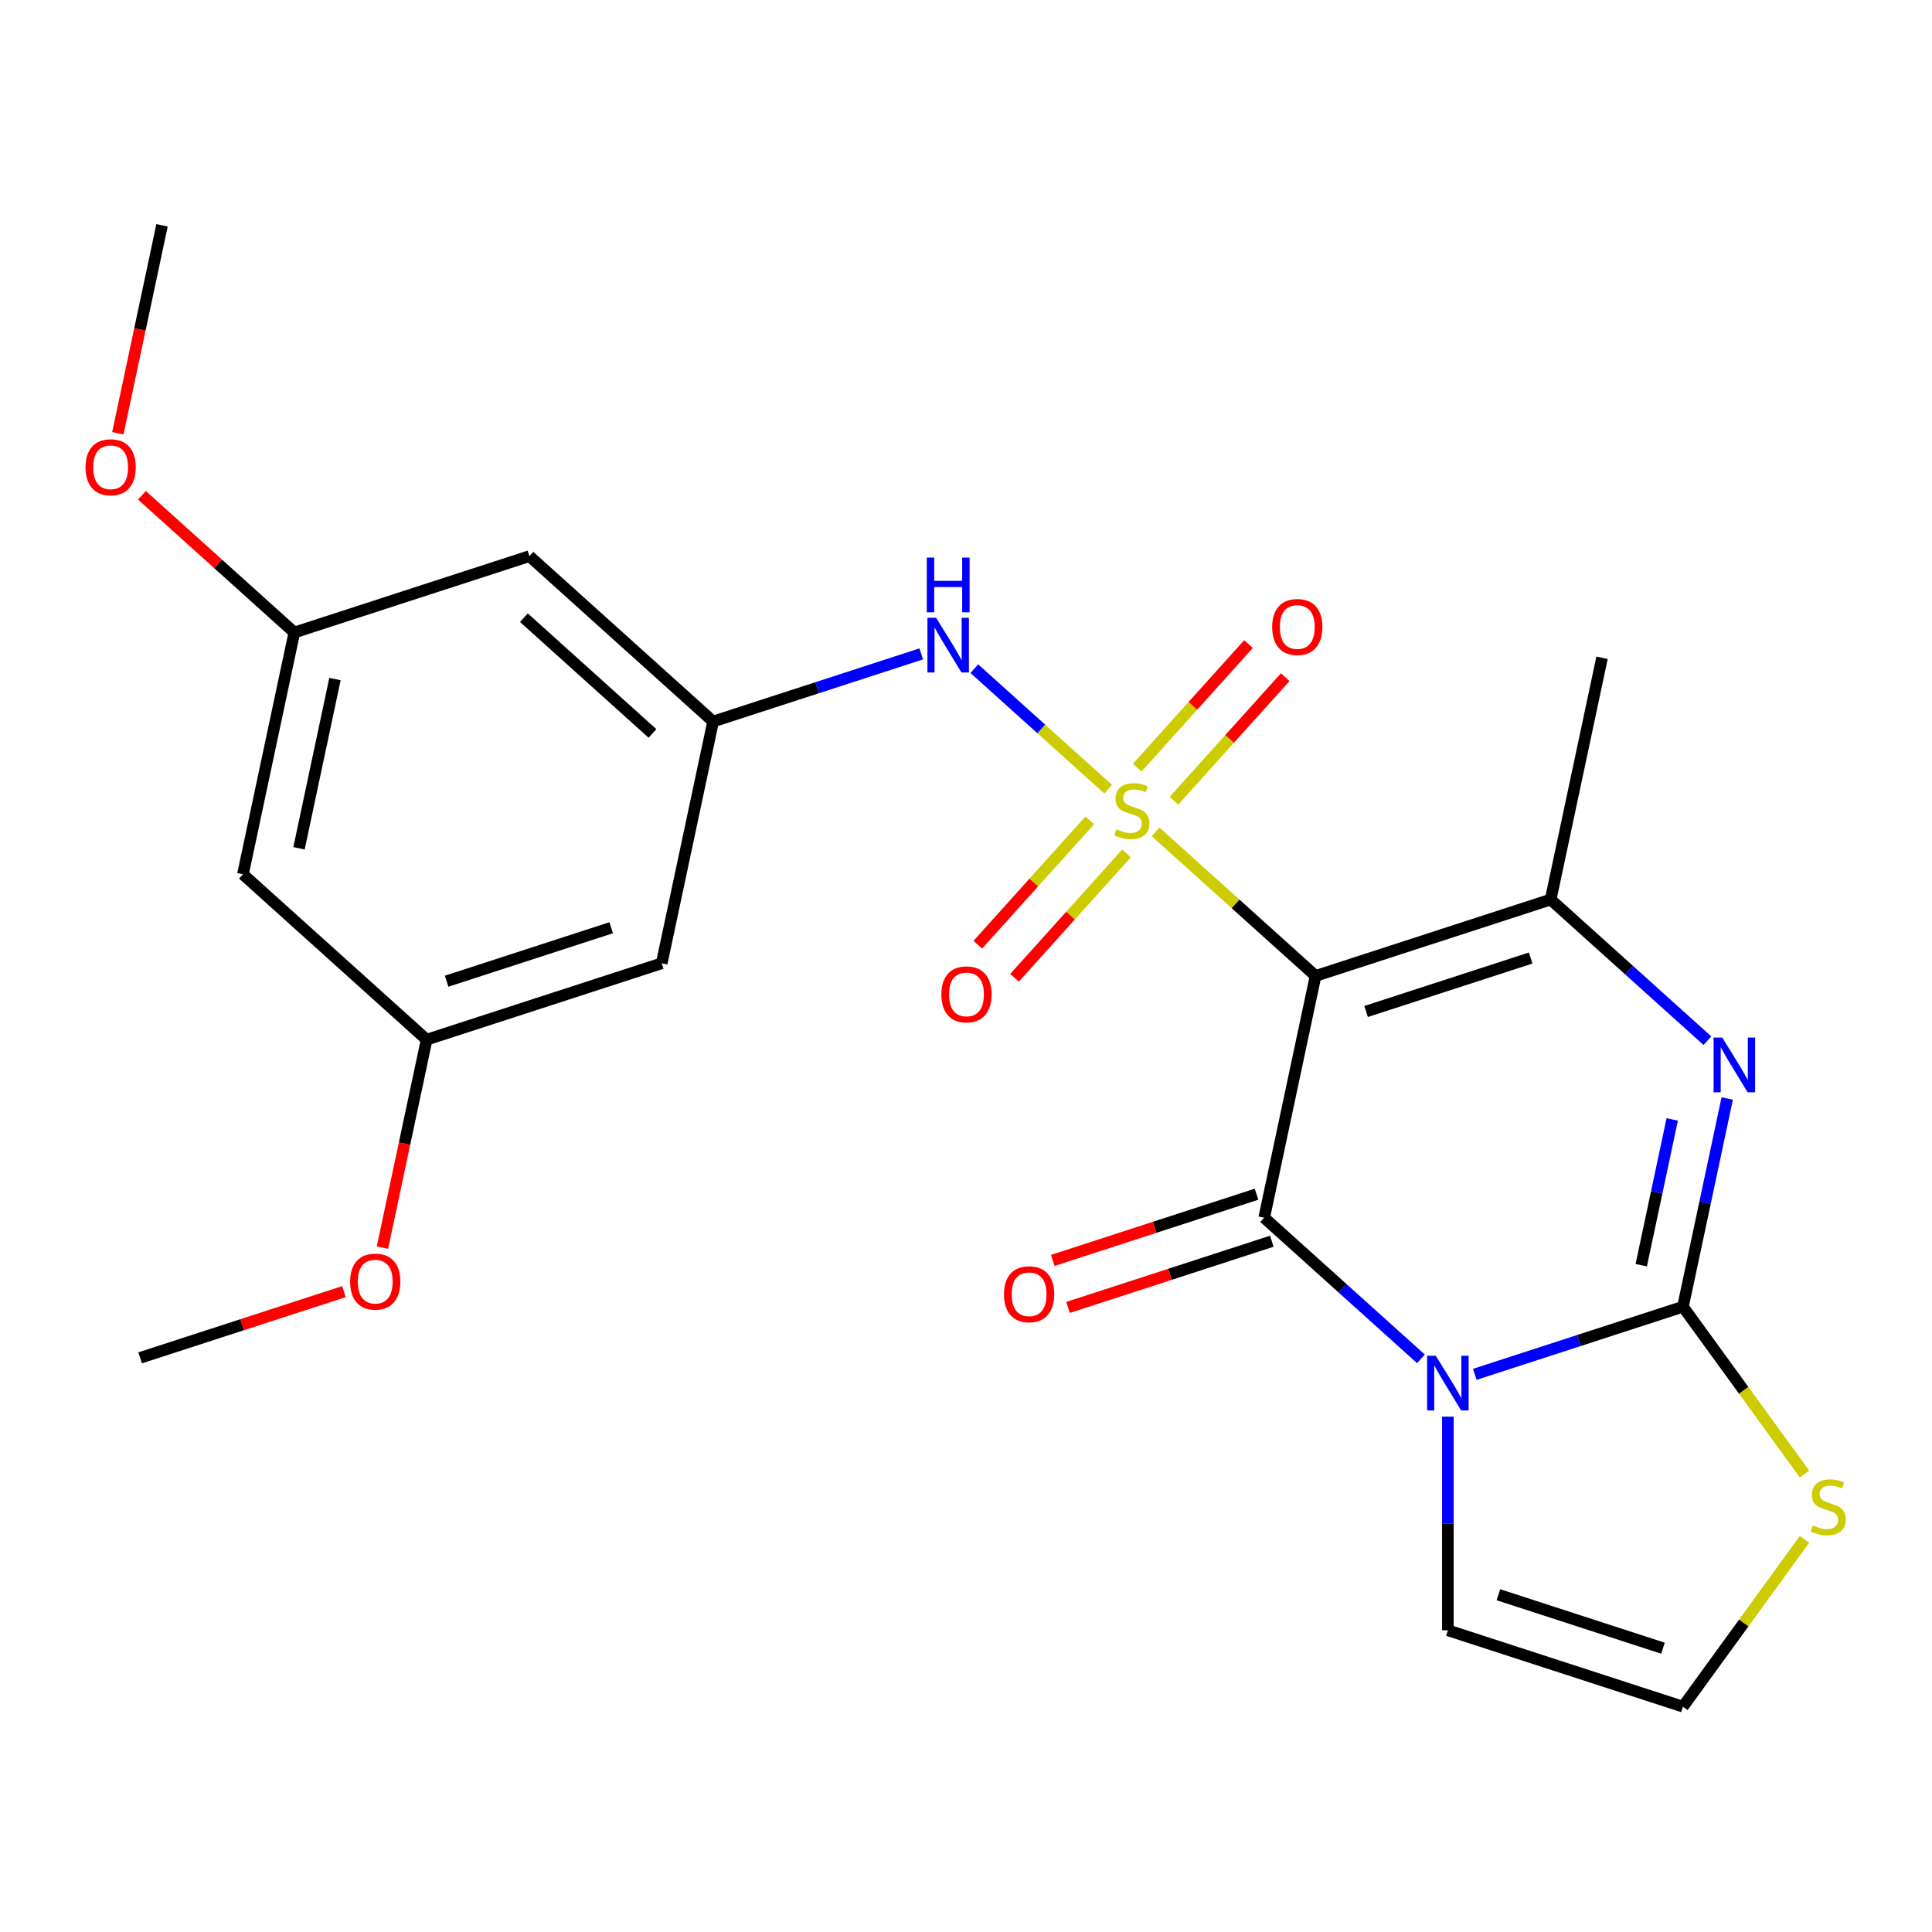 <?xml version='1.0' encoding='iso-8859-1'?>
<svg version='1.1' baseProfile='full'
              xmlns='http://www.w3.org/2000/svg'
                      xmlns:rdkit='http://www.rdkit.org/xml'
                      xmlns:xlink='http://www.w3.org/1999/xlink'
                  xml:space='preserve'
width='1000px' height='1000px' viewBox='0 0 1000 1000'>
<!-- END OF HEADER -->
<rect style='opacity:1.0;fill:#FFFFFF;stroke:none' width='1000' height='1000' x='0' y='0'> </rect>
<path class='bond-0' d='M 598.137,430.586 L 639.537,467.863' style='fill:none;fill-rule:evenodd;stroke:#CCCC00;stroke-width:6px;stroke-linecap:butt;stroke-linejoin:miter;stroke-opacity:1' />
<path class='bond-0' d='M 639.537,467.863 L 680.937,505.139' style='fill:none;fill-rule:evenodd;stroke:#000000;stroke-width:6px;stroke-linecap:butt;stroke-linejoin:miter;stroke-opacity:1' />
<path class='bond-6' d='M 573.58,408.475 L 538.943,377.288' style='fill:none;fill-rule:evenodd;stroke:#CCCC00;stroke-width:6px;stroke-linecap:butt;stroke-linejoin:miter;stroke-opacity:1' />
<path class='bond-6' d='M 538.943,377.288 L 504.306,346.1' style='fill:none;fill-rule:evenodd;stroke:#0000FF;stroke-width:6px;stroke-linecap:butt;stroke-linejoin:miter;stroke-opacity:1' />
<path class='bond-9' d='M 607.645,414.455 L 636.44,382.474' style='fill:none;fill-rule:evenodd;stroke:#CCCC00;stroke-width:6px;stroke-linecap:butt;stroke-linejoin:miter;stroke-opacity:1' />
<path class='bond-9' d='M 636.44,382.474 L 665.236,350.494' style='fill:none;fill-rule:evenodd;stroke:#FF0000;stroke-width:6px;stroke-linecap:butt;stroke-linejoin:miter;stroke-opacity:1' />
<path class='bond-9' d='M 588.629,397.333 L 617.425,365.353' style='fill:none;fill-rule:evenodd;stroke:#CCCC00;stroke-width:6px;stroke-linecap:butt;stroke-linejoin:miter;stroke-opacity:1' />
<path class='bond-9' d='M 617.425,365.353 L 646.22,333.372' style='fill:none;fill-rule:evenodd;stroke:#FF0000;stroke-width:6px;stroke-linecap:butt;stroke-linejoin:miter;stroke-opacity:1' />
<path class='bond-10' d='M 564.072,424.606 L 535.088,456.797' style='fill:none;fill-rule:evenodd;stroke:#CCCC00;stroke-width:6px;stroke-linecap:butt;stroke-linejoin:miter;stroke-opacity:1' />
<path class='bond-10' d='M 535.088,456.797 L 506.103,488.988' style='fill:none;fill-rule:evenodd;stroke:#FF0000;stroke-width:6px;stroke-linecap:butt;stroke-linejoin:miter;stroke-opacity:1' />
<path class='bond-10' d='M 583.088,441.728 L 554.103,473.919' style='fill:none;fill-rule:evenodd;stroke:#CCCC00;stroke-width:6px;stroke-linecap:butt;stroke-linejoin:miter;stroke-opacity:1' />
<path class='bond-10' d='M 554.103,473.919 L 525.118,506.11' style='fill:none;fill-rule:evenodd;stroke:#FF0000;stroke-width:6px;stroke-linecap:butt;stroke-linejoin:miter;stroke-opacity:1' />
<path class='bond-2' d='M 680.937,505.139 L 654.337,630.284' style='fill:none;fill-rule:evenodd;stroke:#000000;stroke-width:6px;stroke-linecap:butt;stroke-linejoin:miter;stroke-opacity:1' />
<path class='bond-5' d='M 680.937,505.139 L 802.615,465.604' style='fill:none;fill-rule:evenodd;stroke:#000000;stroke-width:6px;stroke-linecap:butt;stroke-linejoin:miter;stroke-opacity:1' />
<path class='bond-5' d='M 707.096,523.545 L 792.271,495.87' style='fill:none;fill-rule:evenodd;stroke:#000000;stroke-width:6px;stroke-linecap:butt;stroke-linejoin:miter;stroke-opacity:1' />
<path class='bond-1' d='M 735.476,703.342 L 694.907,666.813' style='fill:none;fill-rule:evenodd;stroke:#0000FF;stroke-width:6px;stroke-linecap:butt;stroke-linejoin:miter;stroke-opacity:1' />
<path class='bond-1' d='M 694.907,666.813 L 654.337,630.284' style='fill:none;fill-rule:evenodd;stroke:#000000;stroke-width:6px;stroke-linecap:butt;stroke-linejoin:miter;stroke-opacity:1' />
<path class='bond-11' d='M 749.415,733.251 L 749.415,788.542' style='fill:none;fill-rule:evenodd;stroke:#0000FF;stroke-width:6px;stroke-linecap:butt;stroke-linejoin:miter;stroke-opacity:1' />
<path class='bond-11' d='M 749.415,788.542 L 749.415,843.833' style='fill:none;fill-rule:evenodd;stroke:#000000;stroke-width:6px;stroke-linecap:butt;stroke-linejoin:miter;stroke-opacity:1' />
<path class='bond-24' d='M 763.353,711.364 L 817.223,693.86' style='fill:none;fill-rule:evenodd;stroke:#0000FF;stroke-width:6px;stroke-linecap:butt;stroke-linejoin:miter;stroke-opacity:1' />
<path class='bond-24' d='M 817.223,693.86 L 871.093,676.357' style='fill:none;fill-rule:evenodd;stroke:#000000;stroke-width:6px;stroke-linecap:butt;stroke-linejoin:miter;stroke-opacity:1' />
<path class='bond-12' d='M 650.383,618.116 L 597.643,635.252' style='fill:none;fill-rule:evenodd;stroke:#000000;stroke-width:6px;stroke-linecap:butt;stroke-linejoin:miter;stroke-opacity:1' />
<path class='bond-12' d='M 597.643,635.252 L 544.903,652.389' style='fill:none;fill-rule:evenodd;stroke:#FF0000;stroke-width:6px;stroke-linecap:butt;stroke-linejoin:miter;stroke-opacity:1' />
<path class='bond-12' d='M 658.29,642.452 L 605.55,659.588' style='fill:none;fill-rule:evenodd;stroke:#000000;stroke-width:6px;stroke-linecap:butt;stroke-linejoin:miter;stroke-opacity:1' />
<path class='bond-12' d='M 605.55,659.588 L 552.81,676.724' style='fill:none;fill-rule:evenodd;stroke:#FF0000;stroke-width:6px;stroke-linecap:butt;stroke-linejoin:miter;stroke-opacity:1' />
<path class='bond-3' d='M 871.093,676.357 L 882.549,622.464' style='fill:none;fill-rule:evenodd;stroke:#000000;stroke-width:6px;stroke-linecap:butt;stroke-linejoin:miter;stroke-opacity:1' />
<path class='bond-3' d='M 882.549,622.464 L 894.004,568.571' style='fill:none;fill-rule:evenodd;stroke:#0000FF;stroke-width:6px;stroke-linecap:butt;stroke-linejoin:miter;stroke-opacity:1' />
<path class='bond-3' d='M 849.501,654.869 L 857.52,617.144' style='fill:none;fill-rule:evenodd;stroke:#000000;stroke-width:6px;stroke-linecap:butt;stroke-linejoin:miter;stroke-opacity:1' />
<path class='bond-3' d='M 857.52,617.144 L 865.539,579.419' style='fill:none;fill-rule:evenodd;stroke:#0000FF;stroke-width:6px;stroke-linecap:butt;stroke-linejoin:miter;stroke-opacity:1' />
<path class='bond-7' d='M 871.093,676.357 L 902.555,719.66' style='fill:none;fill-rule:evenodd;stroke:#000000;stroke-width:6px;stroke-linecap:butt;stroke-linejoin:miter;stroke-opacity:1' />
<path class='bond-7' d='M 902.555,719.66 L 934.016,762.963' style='fill:none;fill-rule:evenodd;stroke:#CCCC00;stroke-width:6px;stroke-linecap:butt;stroke-linejoin:miter;stroke-opacity:1' />
<path class='bond-4' d='M 883.755,538.662 L 843.185,502.133' style='fill:none;fill-rule:evenodd;stroke:#0000FF;stroke-width:6px;stroke-linecap:butt;stroke-linejoin:miter;stroke-opacity:1' />
<path class='bond-4' d='M 843.185,502.133 L 802.615,465.604' style='fill:none;fill-rule:evenodd;stroke:#000000;stroke-width:6px;stroke-linecap:butt;stroke-linejoin:miter;stroke-opacity:1' />
<path class='bond-19' d='M 802.615,465.604 L 829.216,340.459' style='fill:none;fill-rule:evenodd;stroke:#000000;stroke-width:6px;stroke-linecap:butt;stroke-linejoin:miter;stroke-opacity:1' />
<path class='bond-8' d='M 476.842,338.451 L 422.972,355.954' style='fill:none;fill-rule:evenodd;stroke:#0000FF;stroke-width:6px;stroke-linecap:butt;stroke-linejoin:miter;stroke-opacity:1' />
<path class='bond-8' d='M 422.972,355.954 L 369.102,373.458' style='fill:none;fill-rule:evenodd;stroke:#000000;stroke-width:6px;stroke-linecap:butt;stroke-linejoin:miter;stroke-opacity:1' />
<path class='bond-26' d='M 934.016,796.763 L 902.555,840.066' style='fill:none;fill-rule:evenodd;stroke:#CCCC00;stroke-width:6px;stroke-linecap:butt;stroke-linejoin:miter;stroke-opacity:1' />
<path class='bond-26' d='M 902.555,840.066 L 871.093,883.369' style='fill:none;fill-rule:evenodd;stroke:#000000;stroke-width:6px;stroke-linecap:butt;stroke-linejoin:miter;stroke-opacity:1' />
<path class='bond-14' d='M 369.102,373.458 L 274.024,287.849' style='fill:none;fill-rule:evenodd;stroke:#000000;stroke-width:6px;stroke-linecap:butt;stroke-linejoin:miter;stroke-opacity:1' />
<path class='bond-14' d='M 337.719,379.632 L 271.164,319.706' style='fill:none;fill-rule:evenodd;stroke:#000000;stroke-width:6px;stroke-linecap:butt;stroke-linejoin:miter;stroke-opacity:1' />
<path class='bond-15' d='M 369.102,373.458 L 342.502,498.602' style='fill:none;fill-rule:evenodd;stroke:#000000;stroke-width:6px;stroke-linecap:butt;stroke-linejoin:miter;stroke-opacity:1' />
<path class='bond-13' d='M 749.415,843.833 L 871.093,883.369' style='fill:none;fill-rule:evenodd;stroke:#000000;stroke-width:6px;stroke-linecap:butt;stroke-linejoin:miter;stroke-opacity:1' />
<path class='bond-13' d='M 775.574,825.428 L 860.749,853.103' style='fill:none;fill-rule:evenodd;stroke:#000000;stroke-width:6px;stroke-linecap:butt;stroke-linejoin:miter;stroke-opacity:1' />
<path class='bond-17' d='M 274.024,287.849 L 152.345,327.384' style='fill:none;fill-rule:evenodd;stroke:#000000;stroke-width:6px;stroke-linecap:butt;stroke-linejoin:miter;stroke-opacity:1' />
<path class='bond-16' d='M 342.502,498.602 L 220.823,538.138' style='fill:none;fill-rule:evenodd;stroke:#000000;stroke-width:6px;stroke-linecap:butt;stroke-linejoin:miter;stroke-opacity:1' />
<path class='bond-16' d='M 316.343,480.197 L 231.168,507.872' style='fill:none;fill-rule:evenodd;stroke:#000000;stroke-width:6px;stroke-linecap:butt;stroke-linejoin:miter;stroke-opacity:1' />
<path class='bond-18' d='M 220.823,538.138 L 125.745,452.529' style='fill:none;fill-rule:evenodd;stroke:#000000;stroke-width:6px;stroke-linecap:butt;stroke-linejoin:miter;stroke-opacity:1' />
<path class='bond-20' d='M 220.823,538.138 L 209.385,591.951' style='fill:none;fill-rule:evenodd;stroke:#000000;stroke-width:6px;stroke-linecap:butt;stroke-linejoin:miter;stroke-opacity:1' />
<path class='bond-20' d='M 209.385,591.951 L 197.947,645.764' style='fill:none;fill-rule:evenodd;stroke:#FF0000;stroke-width:6px;stroke-linecap:butt;stroke-linejoin:miter;stroke-opacity:1' />
<path class='bond-21' d='M 152.345,327.384 L 112.905,291.873' style='fill:none;fill-rule:evenodd;stroke:#000000;stroke-width:6px;stroke-linecap:butt;stroke-linejoin:miter;stroke-opacity:1' />
<path class='bond-21' d='M 112.905,291.873 L 73.466,256.361' style='fill:none;fill-rule:evenodd;stroke:#FF0000;stroke-width:6px;stroke-linecap:butt;stroke-linejoin:miter;stroke-opacity:1' />
<path class='bond-25' d='M 152.345,327.384 L 125.745,452.529' style='fill:none;fill-rule:evenodd;stroke:#000000;stroke-width:6px;stroke-linecap:butt;stroke-linejoin:miter;stroke-opacity:1' />
<path class='bond-25' d='M 173.384,351.476 L 154.764,439.077' style='fill:none;fill-rule:evenodd;stroke:#000000;stroke-width:6px;stroke-linecap:butt;stroke-linejoin:miter;stroke-opacity:1' />
<path class='bond-22' d='M 178.024,668.546 L 125.284,685.682' style='fill:none;fill-rule:evenodd;stroke:#FF0000;stroke-width:6px;stroke-linecap:butt;stroke-linejoin:miter;stroke-opacity:1' />
<path class='bond-22' d='M 125.284,685.682 L 72.544,702.818' style='fill:none;fill-rule:evenodd;stroke:#000000;stroke-width:6px;stroke-linecap:butt;stroke-linejoin:miter;stroke-opacity:1' />
<path class='bond-23' d='M 60.991,224.257 L 72.429,170.444' style='fill:none;fill-rule:evenodd;stroke:#FF0000;stroke-width:6px;stroke-linecap:butt;stroke-linejoin:miter;stroke-opacity:1' />
<path class='bond-23' d='M 72.429,170.444 L 83.867,116.631' style='fill:none;fill-rule:evenodd;stroke:#000000;stroke-width:6px;stroke-linecap:butt;stroke-linejoin:miter;stroke-opacity:1' />
<path  class='atom-0' d='M 577.859 429.251
Q 578.179 429.371, 579.499 429.931
Q 580.819 430.491, 582.259 430.851
Q 583.739 431.171, 585.179 431.171
Q 587.859 431.171, 589.419 429.891
Q 590.979 428.571, 590.979 426.291
Q 590.979 424.731, 590.179 423.771
Q 589.419 422.811, 588.219 422.291
Q 587.019 421.771, 585.019 421.171
Q 582.499 420.411, 580.979 419.691
Q 579.499 418.971, 578.419 417.451
Q 577.379 415.931, 577.379 413.371
Q 577.379 409.811, 579.779 407.611
Q 582.219 405.411, 587.019 405.411
Q 590.299 405.411, 594.019 406.971
L 593.099 410.051
Q 589.699 408.651, 587.139 408.651
Q 584.379 408.651, 582.859 409.811
Q 581.339 410.931, 581.379 412.891
Q 581.379 414.411, 582.139 415.331
Q 582.939 416.251, 584.059 416.771
Q 585.219 417.291, 587.139 417.891
Q 589.699 418.691, 591.219 419.491
Q 592.739 420.291, 593.819 421.931
Q 594.939 423.531, 594.939 426.291
Q 594.939 430.211, 592.299 432.331
Q 589.699 434.411, 585.339 434.411
Q 582.819 434.411, 580.899 433.851
Q 579.019 433.331, 576.779 432.411
L 577.859 429.251
' fill='#CCCC00'/>
<path  class='atom-2' d='M 743.155 701.733
L 752.435 716.733
Q 753.355 718.213, 754.835 720.893
Q 756.315 723.573, 756.395 723.733
L 756.395 701.733
L 760.155 701.733
L 760.155 730.053
L 756.275 730.053
L 746.315 713.653
Q 745.155 711.733, 743.915 709.533
Q 742.715 707.333, 742.355 706.653
L 742.355 730.053
L 738.675 730.053
L 738.675 701.733
L 743.155 701.733
' fill='#0000FF'/>
<path  class='atom-5' d='M 891.434 537.052
L 900.714 552.052
Q 901.634 553.532, 903.114 556.212
Q 904.594 558.892, 904.674 559.052
L 904.674 537.052
L 908.434 537.052
L 908.434 565.372
L 904.554 565.372
L 894.594 548.972
Q 893.434 547.052, 892.194 544.852
Q 890.994 542.652, 890.634 541.972
L 890.634 565.372
L 886.954 565.372
L 886.954 537.052
L 891.434 537.052
' fill='#0000FF'/>
<path  class='atom-7' d='M 484.521 319.762
L 493.801 334.762
Q 494.721 336.242, 496.201 338.922
Q 497.681 341.602, 497.761 341.762
L 497.761 319.762
L 501.521 319.762
L 501.521 348.082
L 497.641 348.082
L 487.681 331.682
Q 486.521 329.762, 485.281 327.562
Q 484.081 325.362, 483.721 324.682
L 483.721 348.082
L 480.041 348.082
L 480.041 319.762
L 484.521 319.762
' fill='#0000FF'/>
<path  class='atom-7' d='M 479.701 288.61
L 483.541 288.61
L 483.541 300.65
L 498.021 300.65
L 498.021 288.61
L 501.861 288.61
L 501.861 316.93
L 498.021 316.93
L 498.021 303.85
L 483.541 303.85
L 483.541 316.93
L 479.701 316.93
L 479.701 288.61
' fill='#0000FF'/>
<path  class='atom-8' d='M 938.295 789.583
Q 938.615 789.703, 939.935 790.263
Q 941.255 790.823, 942.695 791.183
Q 944.175 791.503, 945.615 791.503
Q 948.295 791.503, 949.855 790.223
Q 951.415 788.903, 951.415 786.623
Q 951.415 785.063, 950.615 784.103
Q 949.855 783.143, 948.655 782.623
Q 947.455 782.103, 945.455 781.503
Q 942.935 780.743, 941.415 780.023
Q 939.935 779.303, 938.855 777.783
Q 937.815 776.263, 937.815 773.703
Q 937.815 770.143, 940.215 767.943
Q 942.655 765.743, 947.455 765.743
Q 950.735 765.743, 954.455 767.303
L 953.535 770.383
Q 950.135 768.983, 947.575 768.983
Q 944.815 768.983, 943.295 770.143
Q 941.775 771.263, 941.815 773.223
Q 941.815 774.743, 942.575 775.663
Q 943.375 776.583, 944.495 777.103
Q 945.655 777.623, 947.575 778.223
Q 950.135 779.023, 951.655 779.823
Q 953.175 780.623, 954.255 782.263
Q 955.375 783.863, 955.375 786.623
Q 955.375 790.543, 952.735 792.663
Q 950.135 794.743, 945.775 794.743
Q 943.255 794.743, 941.335 794.183
Q 939.455 793.663, 937.215 792.743
L 938.295 789.583
' fill='#CCCC00'/>
<path  class='atom-10' d='M 658.468 324.532
Q 658.468 317.732, 661.828 313.932
Q 665.188 310.132, 671.468 310.132
Q 677.748 310.132, 681.108 313.932
Q 684.468 317.732, 684.468 324.532
Q 684.468 331.412, 681.068 335.332
Q 677.668 339.212, 671.468 339.212
Q 665.228 339.212, 661.828 335.332
Q 658.468 331.452, 658.468 324.532
M 671.468 336.012
Q 675.788 336.012, 678.108 333.132
Q 680.468 330.212, 680.468 324.532
Q 680.468 318.972, 678.108 316.172
Q 675.788 313.332, 671.468 313.332
Q 667.148 313.332, 664.788 316.132
Q 662.468 318.932, 662.468 324.532
Q 662.468 330.252, 664.788 333.132
Q 667.148 336.012, 671.468 336.012
' fill='#FF0000'/>
<path  class='atom-11' d='M 487.25 514.689
Q 487.25 507.889, 490.61 504.089
Q 493.97 500.289, 500.25 500.289
Q 506.53 500.289, 509.89 504.089
Q 513.25 507.889, 513.25 514.689
Q 513.25 521.569, 509.85 525.489
Q 506.45 529.369, 500.25 529.369
Q 494.01 529.369, 490.61 525.489
Q 487.25 521.609, 487.25 514.689
M 500.25 526.169
Q 504.57 526.169, 506.89 523.289
Q 509.25 520.369, 509.25 514.689
Q 509.25 509.129, 506.89 506.329
Q 504.57 503.489, 500.25 503.489
Q 495.93 503.489, 493.57 506.289
Q 491.25 509.089, 491.25 514.689
Q 491.25 520.409, 493.57 523.289
Q 495.93 526.169, 500.25 526.169
' fill='#FF0000'/>
<path  class='atom-13' d='M 519.658 669.9
Q 519.658 663.1, 523.018 659.3
Q 526.378 655.5, 532.658 655.5
Q 538.938 655.5, 542.298 659.3
Q 545.658 663.1, 545.658 669.9
Q 545.658 676.78, 542.258 680.7
Q 538.858 684.58, 532.658 684.58
Q 526.418 684.58, 523.018 680.7
Q 519.658 676.82, 519.658 669.9
M 532.658 681.38
Q 536.978 681.38, 539.298 678.5
Q 541.658 675.58, 541.658 669.9
Q 541.658 664.34, 539.298 661.54
Q 536.978 658.7, 532.658 658.7
Q 528.338 658.7, 525.978 661.5
Q 523.658 664.3, 523.658 669.9
Q 523.658 675.62, 525.978 678.5
Q 528.338 681.38, 532.658 681.38
' fill='#FF0000'/>
<path  class='atom-21' d='M 181.223 663.362
Q 181.223 656.562, 184.583 652.762
Q 187.943 648.962, 194.223 648.962
Q 200.503 648.962, 203.863 652.762
Q 207.223 656.562, 207.223 663.362
Q 207.223 670.242, 203.823 674.162
Q 200.423 678.042, 194.223 678.042
Q 187.983 678.042, 184.583 674.162
Q 181.223 670.282, 181.223 663.362
M 194.223 674.842
Q 198.543 674.842, 200.863 671.962
Q 203.223 669.042, 203.223 663.362
Q 203.223 657.802, 200.863 655.002
Q 198.543 652.162, 194.223 652.162
Q 189.903 652.162, 187.543 654.962
Q 185.223 657.762, 185.223 663.362
Q 185.223 669.082, 187.543 671.962
Q 189.903 674.842, 194.223 674.842
' fill='#FF0000'/>
<path  class='atom-22' d='M 44.267 241.856
Q 44.267 235.056, 47.627 231.256
Q 50.987 227.456, 57.267 227.456
Q 63.547 227.456, 66.907 231.256
Q 70.267 235.056, 70.267 241.856
Q 70.267 248.736, 66.867 252.656
Q 63.467 256.536, 57.267 256.536
Q 51.027 256.536, 47.627 252.656
Q 44.267 248.776, 44.267 241.856
M 57.267 253.336
Q 61.587 253.336, 63.907 250.456
Q 66.267 247.536, 66.267 241.856
Q 66.267 236.296, 63.907 233.496
Q 61.587 230.656, 57.267 230.656
Q 52.947 230.656, 50.587 233.456
Q 48.267 236.256, 48.267 241.856
Q 48.267 247.576, 50.587 250.456
Q 52.947 253.336, 57.267 253.336
' fill='#FF0000'/>
</svg>
